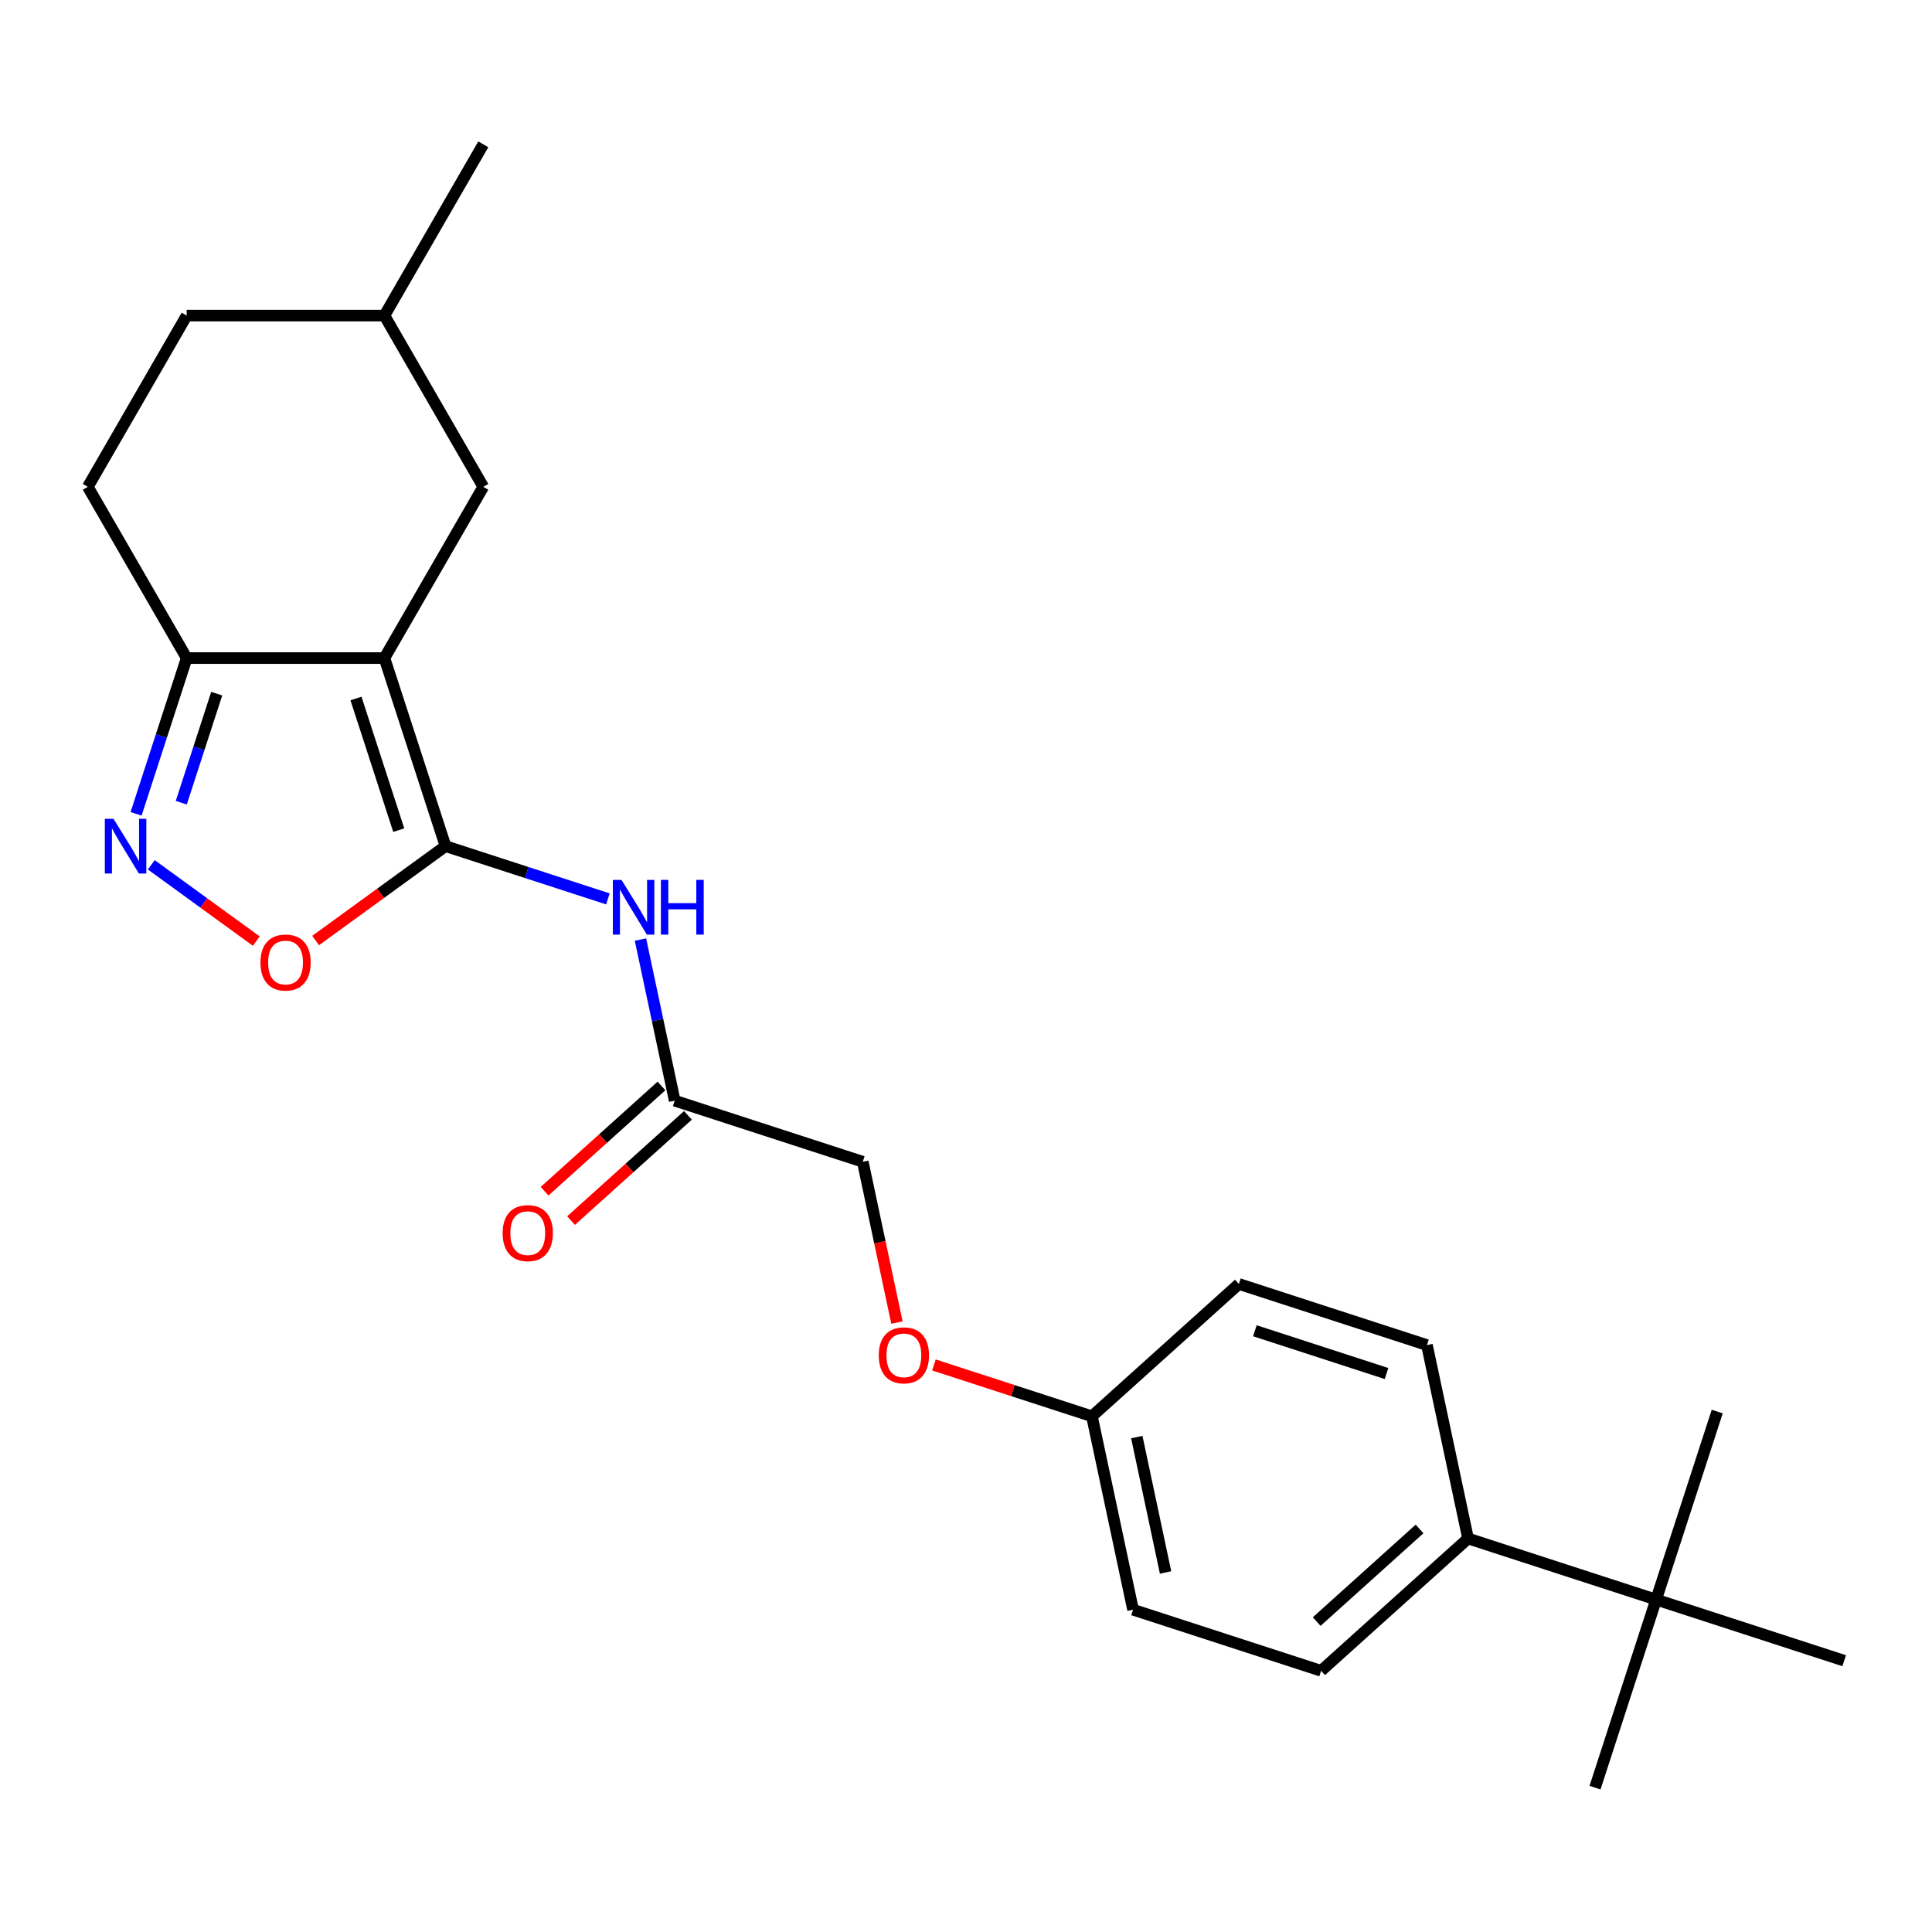 <?xml version='1.0' encoding='iso-8859-1'?>
<svg version='1.1' baseProfile='full'
              xmlns='http://www.w3.org/2000/svg'
                      xmlns:rdkit='http://www.rdkit.org/xml'
                      xmlns:xlink='http://www.w3.org/1999/xlink'
                  xml:space='preserve'
width='1000px' height='1000px' viewBox='0 0 1000 1000'>
<!-- END OF HEADER -->
<rect style='opacity:1.0;fill:#FFFFFF;stroke:none' width='1000' height='1000' x='0' y='0'> </rect>
<path class='bond-0' d='M 198.979,340.62 L 230.606,437.96' style='fill:none;fill-rule:evenodd;stroke:#000000;stroke-width:6px;stroke-linecap:butt;stroke-linejoin:miter;stroke-opacity:1' />
<path class='bond-0' d='M 184.255,361.546 L 206.394,429.684' style='fill:none;fill-rule:evenodd;stroke:#000000;stroke-width:6px;stroke-linecap:butt;stroke-linejoin:miter;stroke-opacity:1' />
<path class='bond-4' d='M 198.979,340.62 L 96.629,340.62' style='fill:none;fill-rule:evenodd;stroke:#000000;stroke-width:6px;stroke-linecap:butt;stroke-linejoin:miter;stroke-opacity:1' />
<path class='bond-6' d='M 198.979,340.62 L 250.153,251.983' style='fill:none;fill-rule:evenodd;stroke:#000000;stroke-width:6px;stroke-linecap:butt;stroke-linejoin:miter;stroke-opacity:1' />
<path class='bond-2' d='M 230.606,437.96 L 196.984,462.388' style='fill:none;fill-rule:evenodd;stroke:#000000;stroke-width:6px;stroke-linecap:butt;stroke-linejoin:miter;stroke-opacity:1' />
<path class='bond-2' d='M 196.984,462.388 L 163.363,486.815' style='fill:none;fill-rule:evenodd;stroke:#FF0000;stroke-width:6px;stroke-linecap:butt;stroke-linejoin:miter;stroke-opacity:1' />
<path class='bond-3' d='M 230.606,437.96 L 272.627,451.613' style='fill:none;fill-rule:evenodd;stroke:#000000;stroke-width:6px;stroke-linecap:butt;stroke-linejoin:miter;stroke-opacity:1' />
<path class='bond-3' d='M 272.627,451.613 L 314.647,465.267' style='fill:none;fill-rule:evenodd;stroke:#0000FF;stroke-width:6px;stroke-linecap:butt;stroke-linejoin:miter;stroke-opacity:1' />
<path class='bond-1' d='M 70.434,421.241 L 83.531,380.931' style='fill:none;fill-rule:evenodd;stroke:#0000FF;stroke-width:6px;stroke-linecap:butt;stroke-linejoin:miter;stroke-opacity:1' />
<path class='bond-1' d='M 83.531,380.931 L 96.629,340.62' style='fill:none;fill-rule:evenodd;stroke:#000000;stroke-width:6px;stroke-linecap:butt;stroke-linejoin:miter;stroke-opacity:1' />
<path class='bond-1' d='M 93.831,415.473 L 102.999,387.256' style='fill:none;fill-rule:evenodd;stroke:#0000FF;stroke-width:6px;stroke-linecap:butt;stroke-linejoin:miter;stroke-opacity:1' />
<path class='bond-1' d='M 102.999,387.256 L 112.168,359.039' style='fill:none;fill-rule:evenodd;stroke:#000000;stroke-width:6px;stroke-linecap:butt;stroke-linejoin:miter;stroke-opacity:1' />
<path class='bond-24' d='M 78.3,447.622 L 105.478,467.368' style='fill:none;fill-rule:evenodd;stroke:#0000FF;stroke-width:6px;stroke-linecap:butt;stroke-linejoin:miter;stroke-opacity:1' />
<path class='bond-24' d='M 105.478,467.368 L 132.656,487.114' style='fill:none;fill-rule:evenodd;stroke:#FF0000;stroke-width:6px;stroke-linecap:butt;stroke-linejoin:miter;stroke-opacity:1' />
<path class='bond-5' d='M 331.5,486.306 L 340.363,528.003' style='fill:none;fill-rule:evenodd;stroke:#0000FF;stroke-width:6px;stroke-linecap:butt;stroke-linejoin:miter;stroke-opacity:1' />
<path class='bond-5' d='M 340.363,528.003 L 349.226,569.7' style='fill:none;fill-rule:evenodd;stroke:#000000;stroke-width:6px;stroke-linecap:butt;stroke-linejoin:miter;stroke-opacity:1' />
<path class='bond-10' d='M 96.629,340.62 L 45.455,251.983' style='fill:none;fill-rule:evenodd;stroke:#000000;stroke-width:6px;stroke-linecap:butt;stroke-linejoin:miter;stroke-opacity:1' />
<path class='bond-9' d='M 342.377,562.094 L 312.127,589.332' style='fill:none;fill-rule:evenodd;stroke:#000000;stroke-width:6px;stroke-linecap:butt;stroke-linejoin:miter;stroke-opacity:1' />
<path class='bond-9' d='M 312.127,589.332 L 281.876,616.57' style='fill:none;fill-rule:evenodd;stroke:#FF0000;stroke-width:6px;stroke-linecap:butt;stroke-linejoin:miter;stroke-opacity:1' />
<path class='bond-9' d='M 356.074,577.306 L 325.824,604.544' style='fill:none;fill-rule:evenodd;stroke:#000000;stroke-width:6px;stroke-linecap:butt;stroke-linejoin:miter;stroke-opacity:1' />
<path class='bond-9' d='M 325.824,604.544 L 295.573,631.782' style='fill:none;fill-rule:evenodd;stroke:#FF0000;stroke-width:6px;stroke-linecap:butt;stroke-linejoin:miter;stroke-opacity:1' />
<path class='bond-14' d='M 349.226,569.7 L 446.566,601.328' style='fill:none;fill-rule:evenodd;stroke:#000000;stroke-width:6px;stroke-linecap:butt;stroke-linejoin:miter;stroke-opacity:1' />
<path class='bond-18' d='M 250.153,251.983 L 198.979,163.346' style='fill:none;fill-rule:evenodd;stroke:#000000;stroke-width:6px;stroke-linecap:butt;stroke-linejoin:miter;stroke-opacity:1' />
<path class='bond-7' d='M 857.205,827.951 L 759.865,796.324' style='fill:none;fill-rule:evenodd;stroke:#000000;stroke-width:6px;stroke-linecap:butt;stroke-linejoin:miter;stroke-opacity:1' />
<path class='bond-20' d='M 857.205,827.951 L 825.578,925.291' style='fill:none;fill-rule:evenodd;stroke:#000000;stroke-width:6px;stroke-linecap:butt;stroke-linejoin:miter;stroke-opacity:1' />
<path class='bond-21' d='M 857.205,827.951 L 888.833,730.611' style='fill:none;fill-rule:evenodd;stroke:#000000;stroke-width:6px;stroke-linecap:butt;stroke-linejoin:miter;stroke-opacity:1' />
<path class='bond-22' d='M 857.205,827.951 L 954.545,859.579' style='fill:none;fill-rule:evenodd;stroke:#000000;stroke-width:6px;stroke-linecap:butt;stroke-linejoin:miter;stroke-opacity:1' />
<path class='bond-8' d='M 759.865,796.324 L 683.805,864.809' style='fill:none;fill-rule:evenodd;stroke:#000000;stroke-width:6px;stroke-linecap:butt;stroke-linejoin:miter;stroke-opacity:1' />
<path class='bond-8' d='M 734.759,791.384 L 681.517,839.324' style='fill:none;fill-rule:evenodd;stroke:#000000;stroke-width:6px;stroke-linecap:butt;stroke-linejoin:miter;stroke-opacity:1' />
<path class='bond-26' d='M 759.865,796.324 L 738.586,696.211' style='fill:none;fill-rule:evenodd;stroke:#000000;stroke-width:6px;stroke-linecap:butt;stroke-linejoin:miter;stroke-opacity:1' />
<path class='bond-25' d='M 45.455,251.983 L 96.629,163.346' style='fill:none;fill-rule:evenodd;stroke:#000000;stroke-width:6px;stroke-linecap:butt;stroke-linejoin:miter;stroke-opacity:1' />
<path class='bond-11' d='M 738.586,696.211 L 641.246,664.583' style='fill:none;fill-rule:evenodd;stroke:#000000;stroke-width:6px;stroke-linecap:butt;stroke-linejoin:miter;stroke-opacity:1' />
<path class='bond-11' d='M 717.659,710.935 L 649.521,688.796' style='fill:none;fill-rule:evenodd;stroke:#000000;stroke-width:6px;stroke-linecap:butt;stroke-linejoin:miter;stroke-opacity:1' />
<path class='bond-12' d='M 683.805,864.809 L 586.465,833.181' style='fill:none;fill-rule:evenodd;stroke:#000000;stroke-width:6px;stroke-linecap:butt;stroke-linejoin:miter;stroke-opacity:1' />
<path class='bond-13' d='M 464.258,684.562 L 455.412,642.945' style='fill:none;fill-rule:evenodd;stroke:#FF0000;stroke-width:6px;stroke-linecap:butt;stroke-linejoin:miter;stroke-opacity:1' />
<path class='bond-13' d='M 455.412,642.945 L 446.566,601.328' style='fill:none;fill-rule:evenodd;stroke:#000000;stroke-width:6px;stroke-linecap:butt;stroke-linejoin:miter;stroke-opacity:1' />
<path class='bond-15' d='M 483.404,706.496 L 524.295,719.782' style='fill:none;fill-rule:evenodd;stroke:#FF0000;stroke-width:6px;stroke-linecap:butt;stroke-linejoin:miter;stroke-opacity:1' />
<path class='bond-15' d='M 524.295,719.782 L 565.185,733.068' style='fill:none;fill-rule:evenodd;stroke:#000000;stroke-width:6px;stroke-linecap:butt;stroke-linejoin:miter;stroke-opacity:1' />
<path class='bond-16' d='M 565.185,733.068 L 641.246,664.583' style='fill:none;fill-rule:evenodd;stroke:#000000;stroke-width:6px;stroke-linecap:butt;stroke-linejoin:miter;stroke-opacity:1' />
<path class='bond-17' d='M 565.185,733.068 L 586.465,833.181' style='fill:none;fill-rule:evenodd;stroke:#000000;stroke-width:6px;stroke-linecap:butt;stroke-linejoin:miter;stroke-opacity:1' />
<path class='bond-17' d='M 588.4,743.829 L 603.296,813.908' style='fill:none;fill-rule:evenodd;stroke:#000000;stroke-width:6px;stroke-linecap:butt;stroke-linejoin:miter;stroke-opacity:1' />
<path class='bond-19' d='M 198.979,163.346 L 96.629,163.346' style='fill:none;fill-rule:evenodd;stroke:#000000;stroke-width:6px;stroke-linecap:butt;stroke-linejoin:miter;stroke-opacity:1' />
<path class='bond-23' d='M 198.979,163.346 L 250.153,74.709' style='fill:none;fill-rule:evenodd;stroke:#000000;stroke-width:6px;stroke-linecap:butt;stroke-linejoin:miter;stroke-opacity:1' />
<path  class='atom-2' d='M 58.742 423.8
L 68.022 438.8
Q 68.942 440.28, 70.421 442.96
Q 71.901 445.64, 71.981 445.8
L 71.981 423.8
L 75.742 423.8
L 75.742 452.12
L 71.862 452.12
L 61.901 435.72
Q 60.742 433.8, 59.502 431.6
Q 58.301 429.4, 57.941 428.72
L 57.941 452.12
L 54.261 452.12
L 54.261 423.8
L 58.742 423.8
' fill='#0000FF'/>
<path  class='atom-3' d='M 134.804 498.199
Q 134.804 491.399, 138.164 487.599
Q 141.524 483.799, 147.804 483.799
Q 154.084 483.799, 157.444 487.599
Q 160.804 491.399, 160.804 498.199
Q 160.804 505.079, 157.404 508.999
Q 154.004 512.879, 147.804 512.879
Q 141.564 512.879, 138.164 508.999
Q 134.804 505.119, 134.804 498.199
M 147.804 509.679
Q 152.124 509.679, 154.444 506.799
Q 156.804 503.879, 156.804 498.199
Q 156.804 492.639, 154.444 489.839
Q 152.124 486.999, 147.804 486.999
Q 143.484 486.999, 141.124 489.799
Q 138.804 492.599, 138.804 498.199
Q 138.804 503.919, 141.124 506.799
Q 143.484 509.679, 147.804 509.679
' fill='#FF0000'/>
<path  class='atom-4' d='M 321.686 455.428
L 330.966 470.428
Q 331.886 471.908, 333.366 474.588
Q 334.846 477.268, 334.926 477.428
L 334.926 455.428
L 338.686 455.428
L 338.686 483.748
L 334.806 483.748
L 324.846 467.348
Q 323.686 465.428, 322.446 463.228
Q 321.246 461.028, 320.886 460.348
L 320.886 483.748
L 317.206 483.748
L 317.206 455.428
L 321.686 455.428
' fill='#0000FF'/>
<path  class='atom-4' d='M 342.086 455.428
L 345.926 455.428
L 345.926 467.468
L 360.406 467.468
L 360.406 455.428
L 364.246 455.428
L 364.246 483.748
L 360.406 483.748
L 360.406 470.668
L 345.926 470.668
L 345.926 483.748
L 342.086 483.748
L 342.086 455.428
' fill='#0000FF'/>
<path  class='atom-10' d='M 260.165 638.265
Q 260.165 631.465, 263.525 627.665
Q 266.885 623.865, 273.165 623.865
Q 279.445 623.865, 282.805 627.665
Q 286.165 631.465, 286.165 638.265
Q 286.165 645.145, 282.765 649.065
Q 279.365 652.945, 273.165 652.945
Q 266.925 652.945, 263.525 649.065
Q 260.165 645.185, 260.165 638.265
M 273.165 649.745
Q 277.485 649.745, 279.805 646.865
Q 282.165 643.945, 282.165 638.265
Q 282.165 632.705, 279.805 629.905
Q 277.485 627.065, 273.165 627.065
Q 268.845 627.065, 266.485 629.865
Q 264.165 632.665, 264.165 638.265
Q 264.165 643.985, 266.485 646.865
Q 268.845 649.745, 273.165 649.745
' fill='#FF0000'/>
<path  class='atom-14' d='M 454.845 701.521
Q 454.845 694.721, 458.205 690.921
Q 461.565 687.121, 467.845 687.121
Q 474.125 687.121, 477.485 690.921
Q 480.845 694.721, 480.845 701.521
Q 480.845 708.401, 477.445 712.321
Q 474.045 716.201, 467.845 716.201
Q 461.605 716.201, 458.205 712.321
Q 454.845 708.441, 454.845 701.521
M 467.845 713.001
Q 472.165 713.001, 474.485 710.121
Q 476.845 707.201, 476.845 701.521
Q 476.845 695.961, 474.485 693.161
Q 472.165 690.321, 467.845 690.321
Q 463.525 690.321, 461.165 693.121
Q 458.845 695.921, 458.845 701.521
Q 458.845 707.241, 461.165 710.121
Q 463.525 713.001, 467.845 713.001
' fill='#FF0000'/>
</svg>
